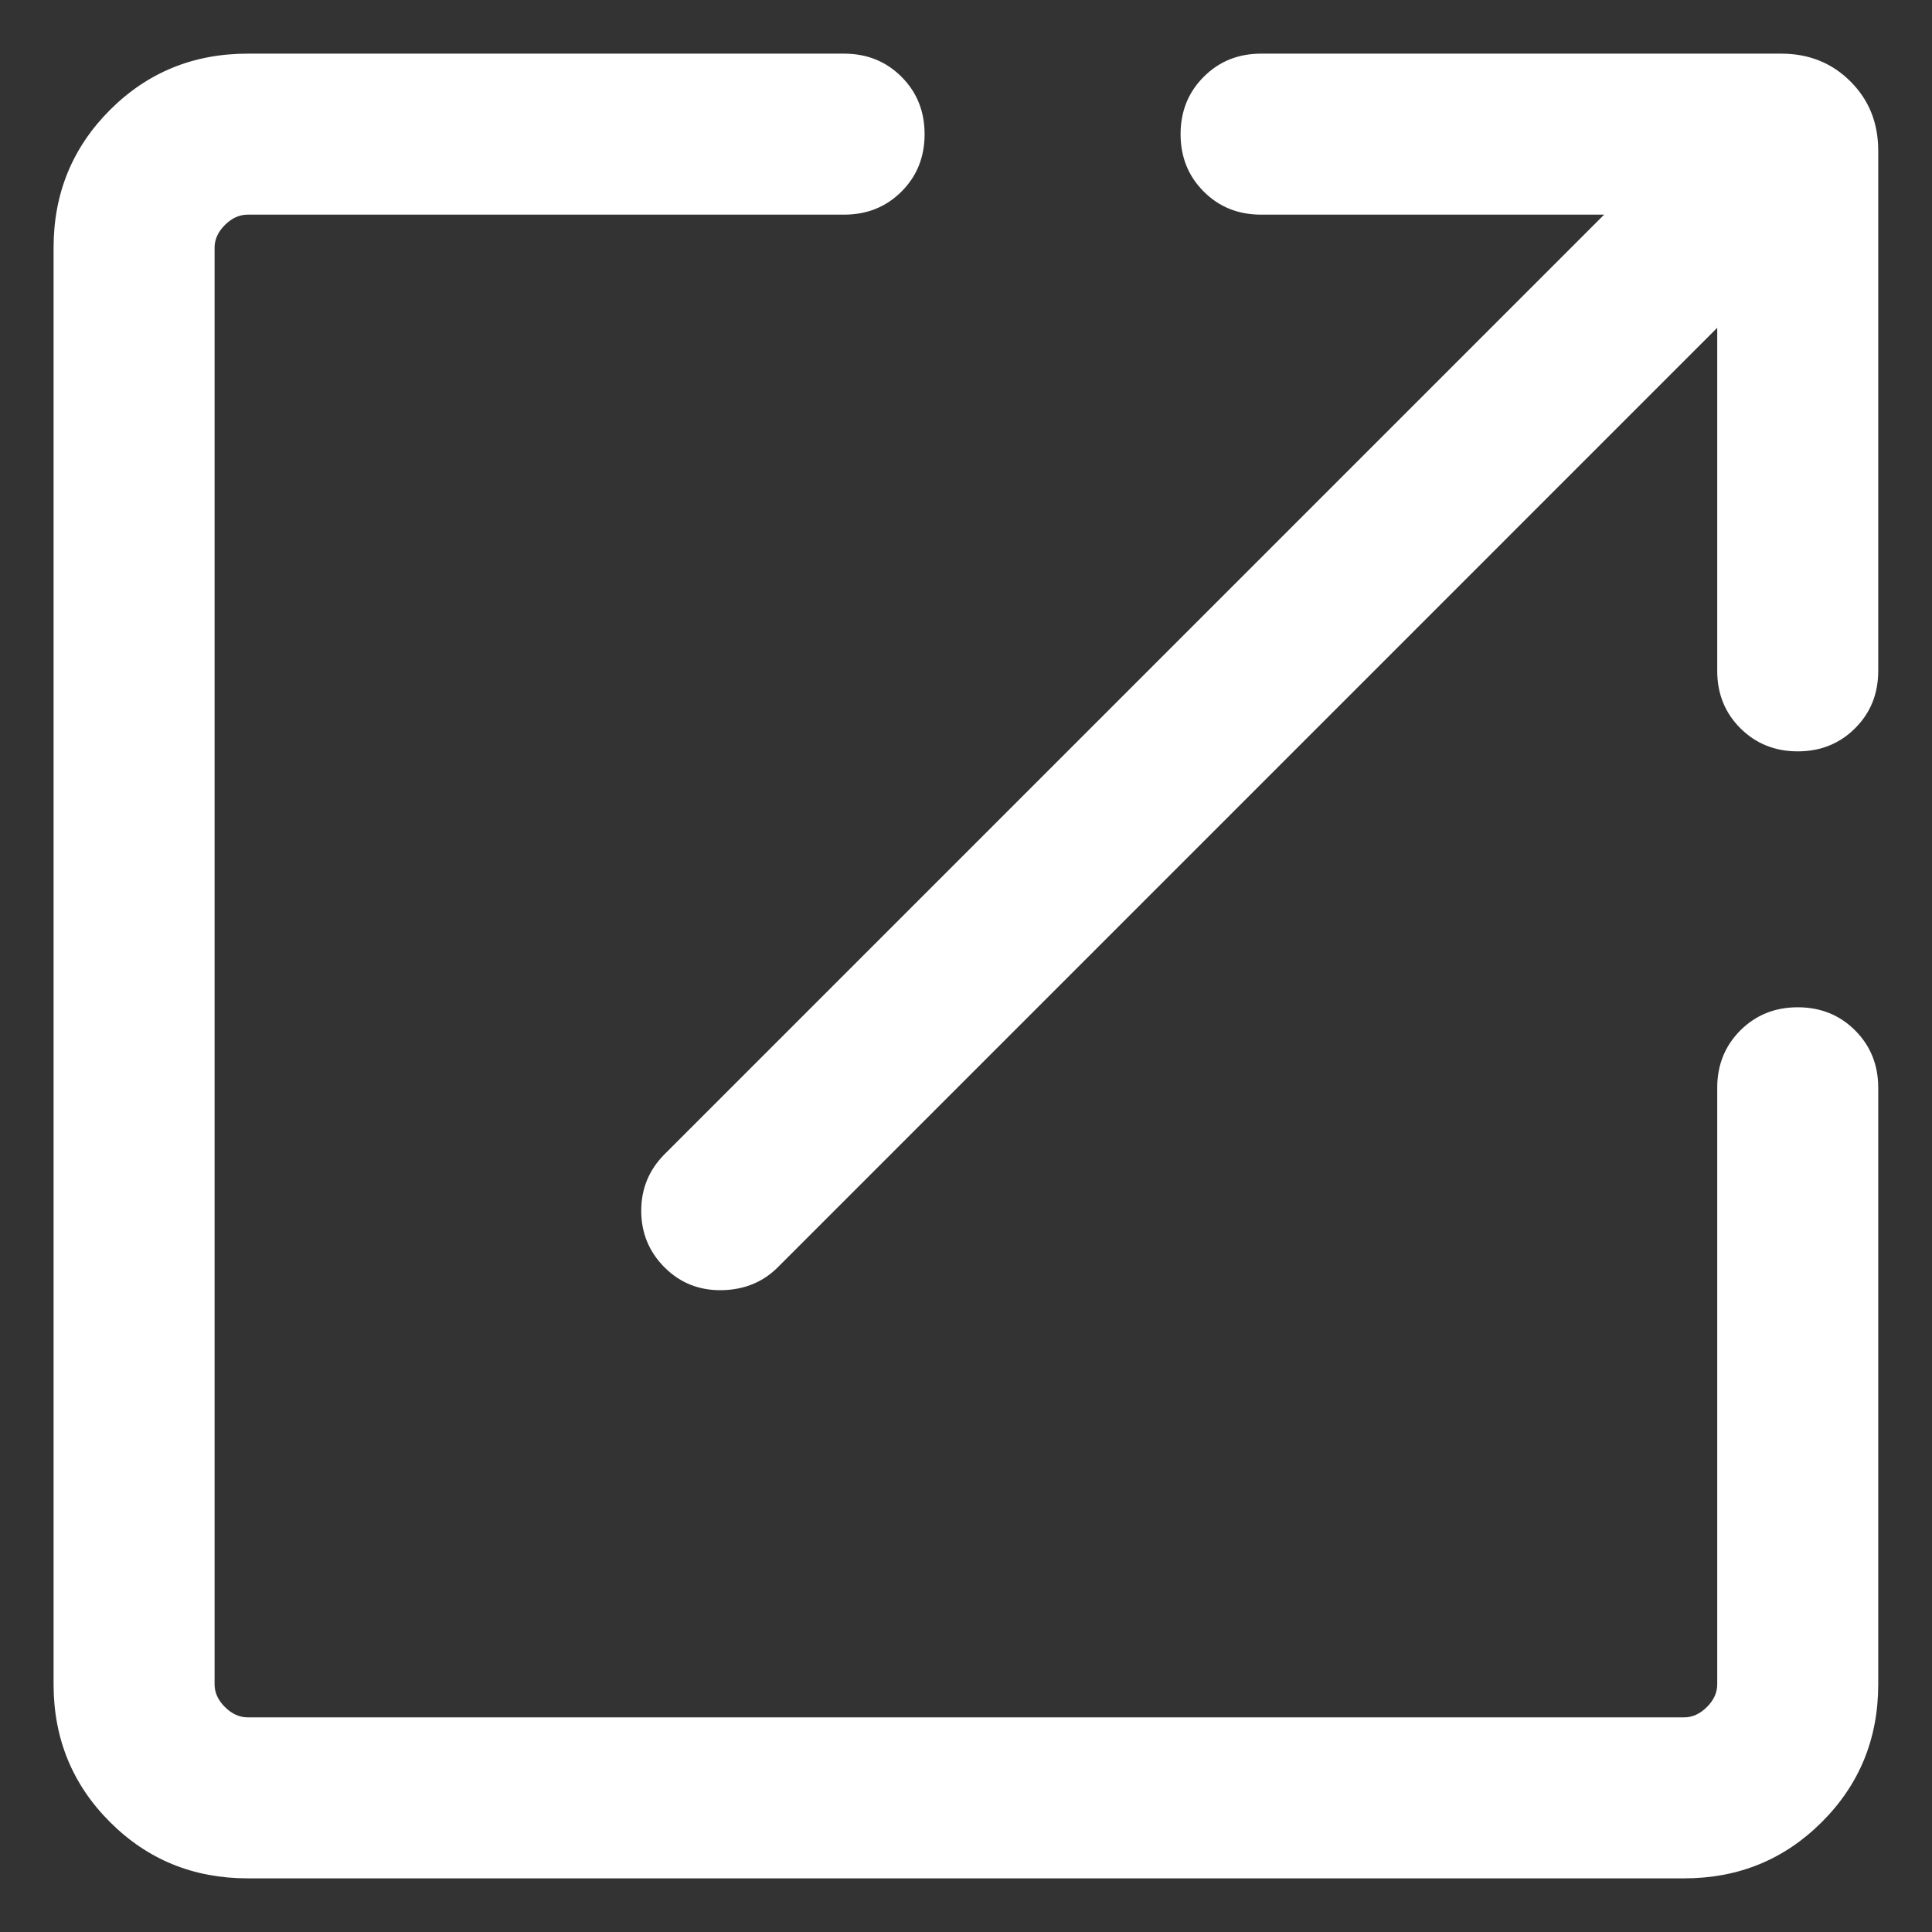 <svg width="30" height="30" viewBox="0 0 30 30" fill="none" xmlns="http://www.w3.org/2000/svg">
<rect x="0" y="0" width="30" height="30" fill="#333333" stroke="none"/>
<path d="M3.845 29.167C3.003 29.167 2.29 28.875 1.707 28.292C1.124 27.709 0.832 26.996 0.832 26.154V3.846C0.832 3.004 1.124 2.292 1.707 1.708C2.29 1.125 3.003 0.833 3.845 0.833H13.107C13.462 0.833 13.759 0.953 13.999 1.193C14.238 1.432 14.357 1.729 14.357 2.083C14.357 2.438 14.238 2.735 13.999 2.974C13.759 3.214 13.462 3.333 13.107 3.333H3.845C3.717 3.333 3.599 3.387 3.492 3.494C3.385 3.601 3.332 3.718 3.332 3.846V26.154C3.332 26.282 3.385 26.4 3.492 26.506C3.599 26.613 3.717 26.667 3.845 26.667H26.152C26.281 26.667 26.398 26.613 26.505 26.506C26.612 26.4 26.665 26.282 26.665 26.154V16.891C26.665 16.537 26.785 16.24 27.024 16C27.264 15.761 27.561 15.641 27.915 15.641C28.27 15.641 28.567 15.761 28.806 16C29.046 16.24 29.165 16.537 29.165 16.891V26.154C29.165 26.996 28.874 27.709 28.29 28.292C27.707 28.875 26.994 29.167 26.152 29.167H3.845ZM26.665 5.09L12.076 19.68C11.845 19.91 11.555 20.028 11.205 20.034C10.856 20.039 10.561 19.921 10.319 19.68C10.078 19.438 9.957 19.145 9.957 18.801C9.957 18.457 10.078 18.165 10.319 17.923L24.909 3.333H19.582C19.227 3.333 18.93 3.214 18.691 2.974C18.452 2.735 18.332 2.438 18.332 2.083C18.332 1.729 18.452 1.432 18.691 1.193C18.93 0.953 19.227 0.833 19.582 0.833H27.659C28.088 0.833 28.447 0.977 28.734 1.265C29.022 1.552 29.165 1.91 29.165 2.34V10.417C29.165 10.772 29.046 11.069 28.806 11.308C28.567 11.547 28.27 11.667 27.915 11.667C27.561 11.667 27.264 11.547 27.024 11.308C26.785 11.069 26.665 10.772 26.665 10.417V5.09Z" fill="white"/>
</svg>
